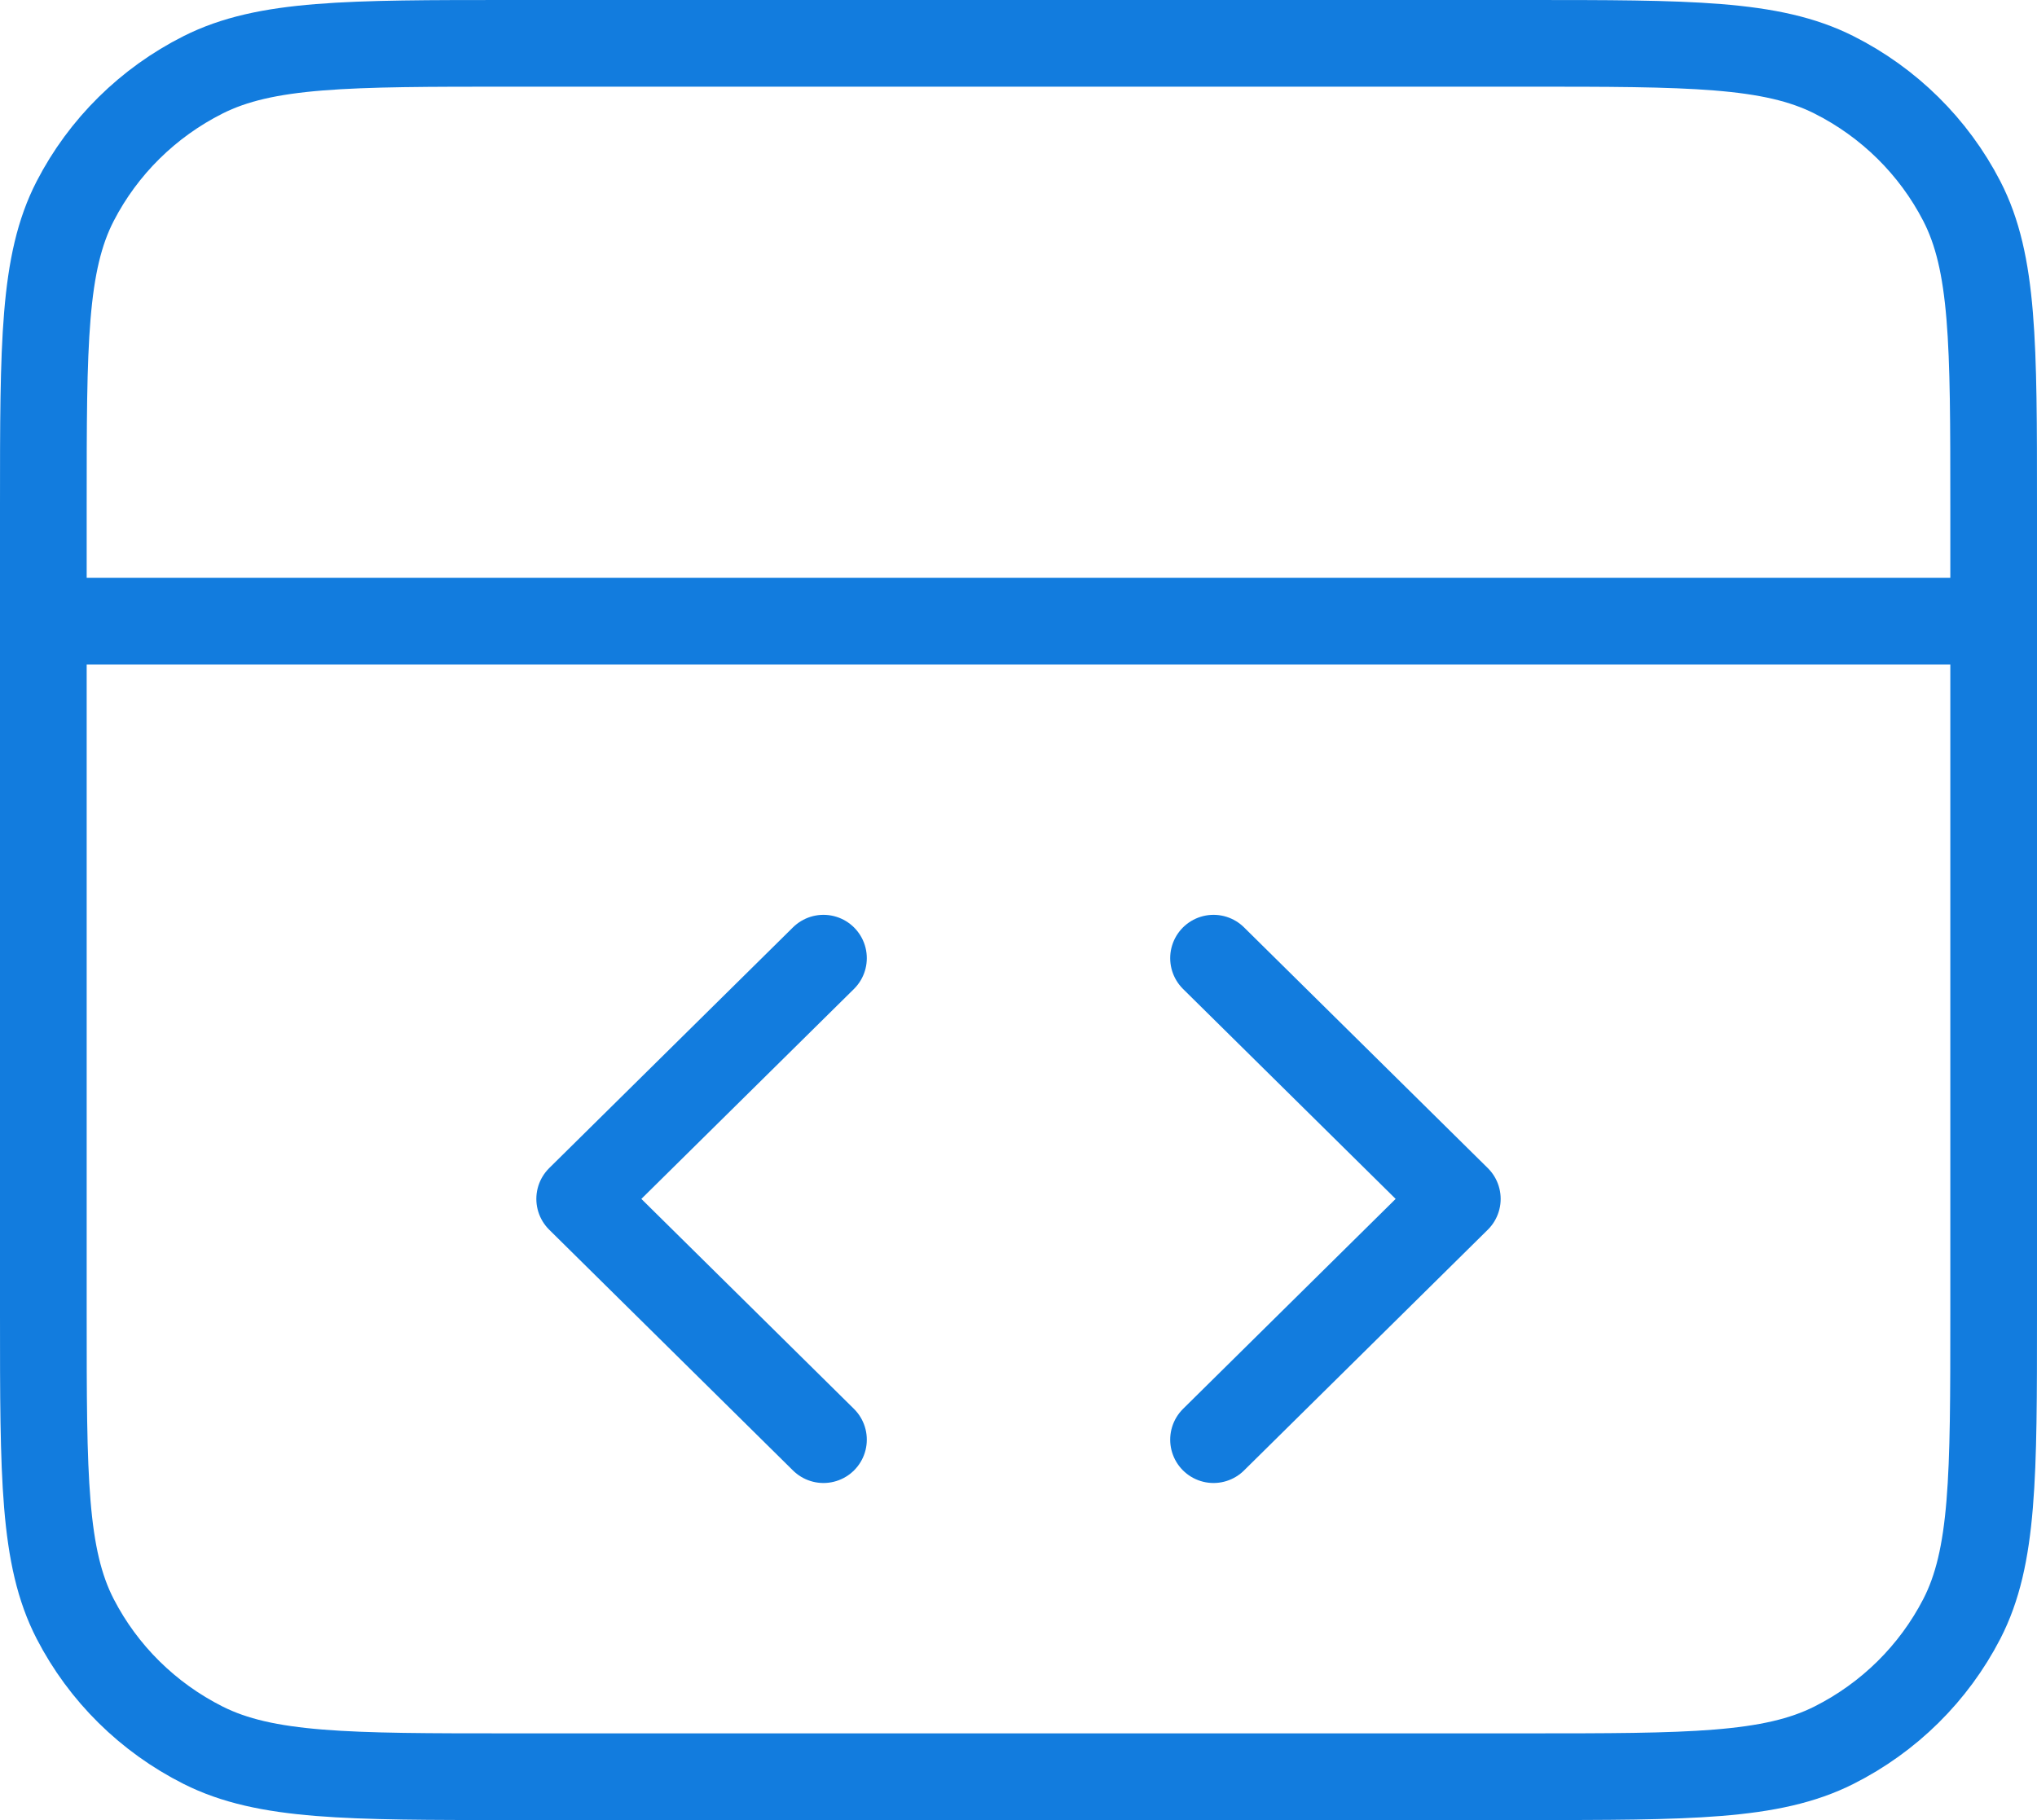 <svg width="94" height="84" viewBox="0 0 94 84" fill="none" xmlns="http://www.w3.org/2000/svg">
<path d="M92 28.667H2M56 66.445L67.25 55.333L56 44.222M38 44.222L26.75 55.333L38 66.445M2 23.333L2 60.667C2 68.134 2 71.868 3.471 74.72C4.766 77.229 6.831 79.268 9.371 80.547C12.259 82 16.039 82 23.6 82H70.4C77.961 82 81.741 82 84.629 80.547C87.169 79.269 89.234 77.229 90.529 74.72C92 71.868 92 68.134 92 60.667V23.333C92 15.866 92 12.132 90.529 9.28C89.234 6.771 87.169 4.732 84.629 3.453C81.741 2 77.961 2 70.4 2L23.6 2C16.039 2 12.259 2 9.371 3.453C6.831 4.732 4.766 6.771 3.471 9.28C2 12.132 2 15.866 2 23.333Z" stroke="#127CDE" stroke-width="4" stroke-linecap="round" stroke-linejoin="round"/>
</svg>
